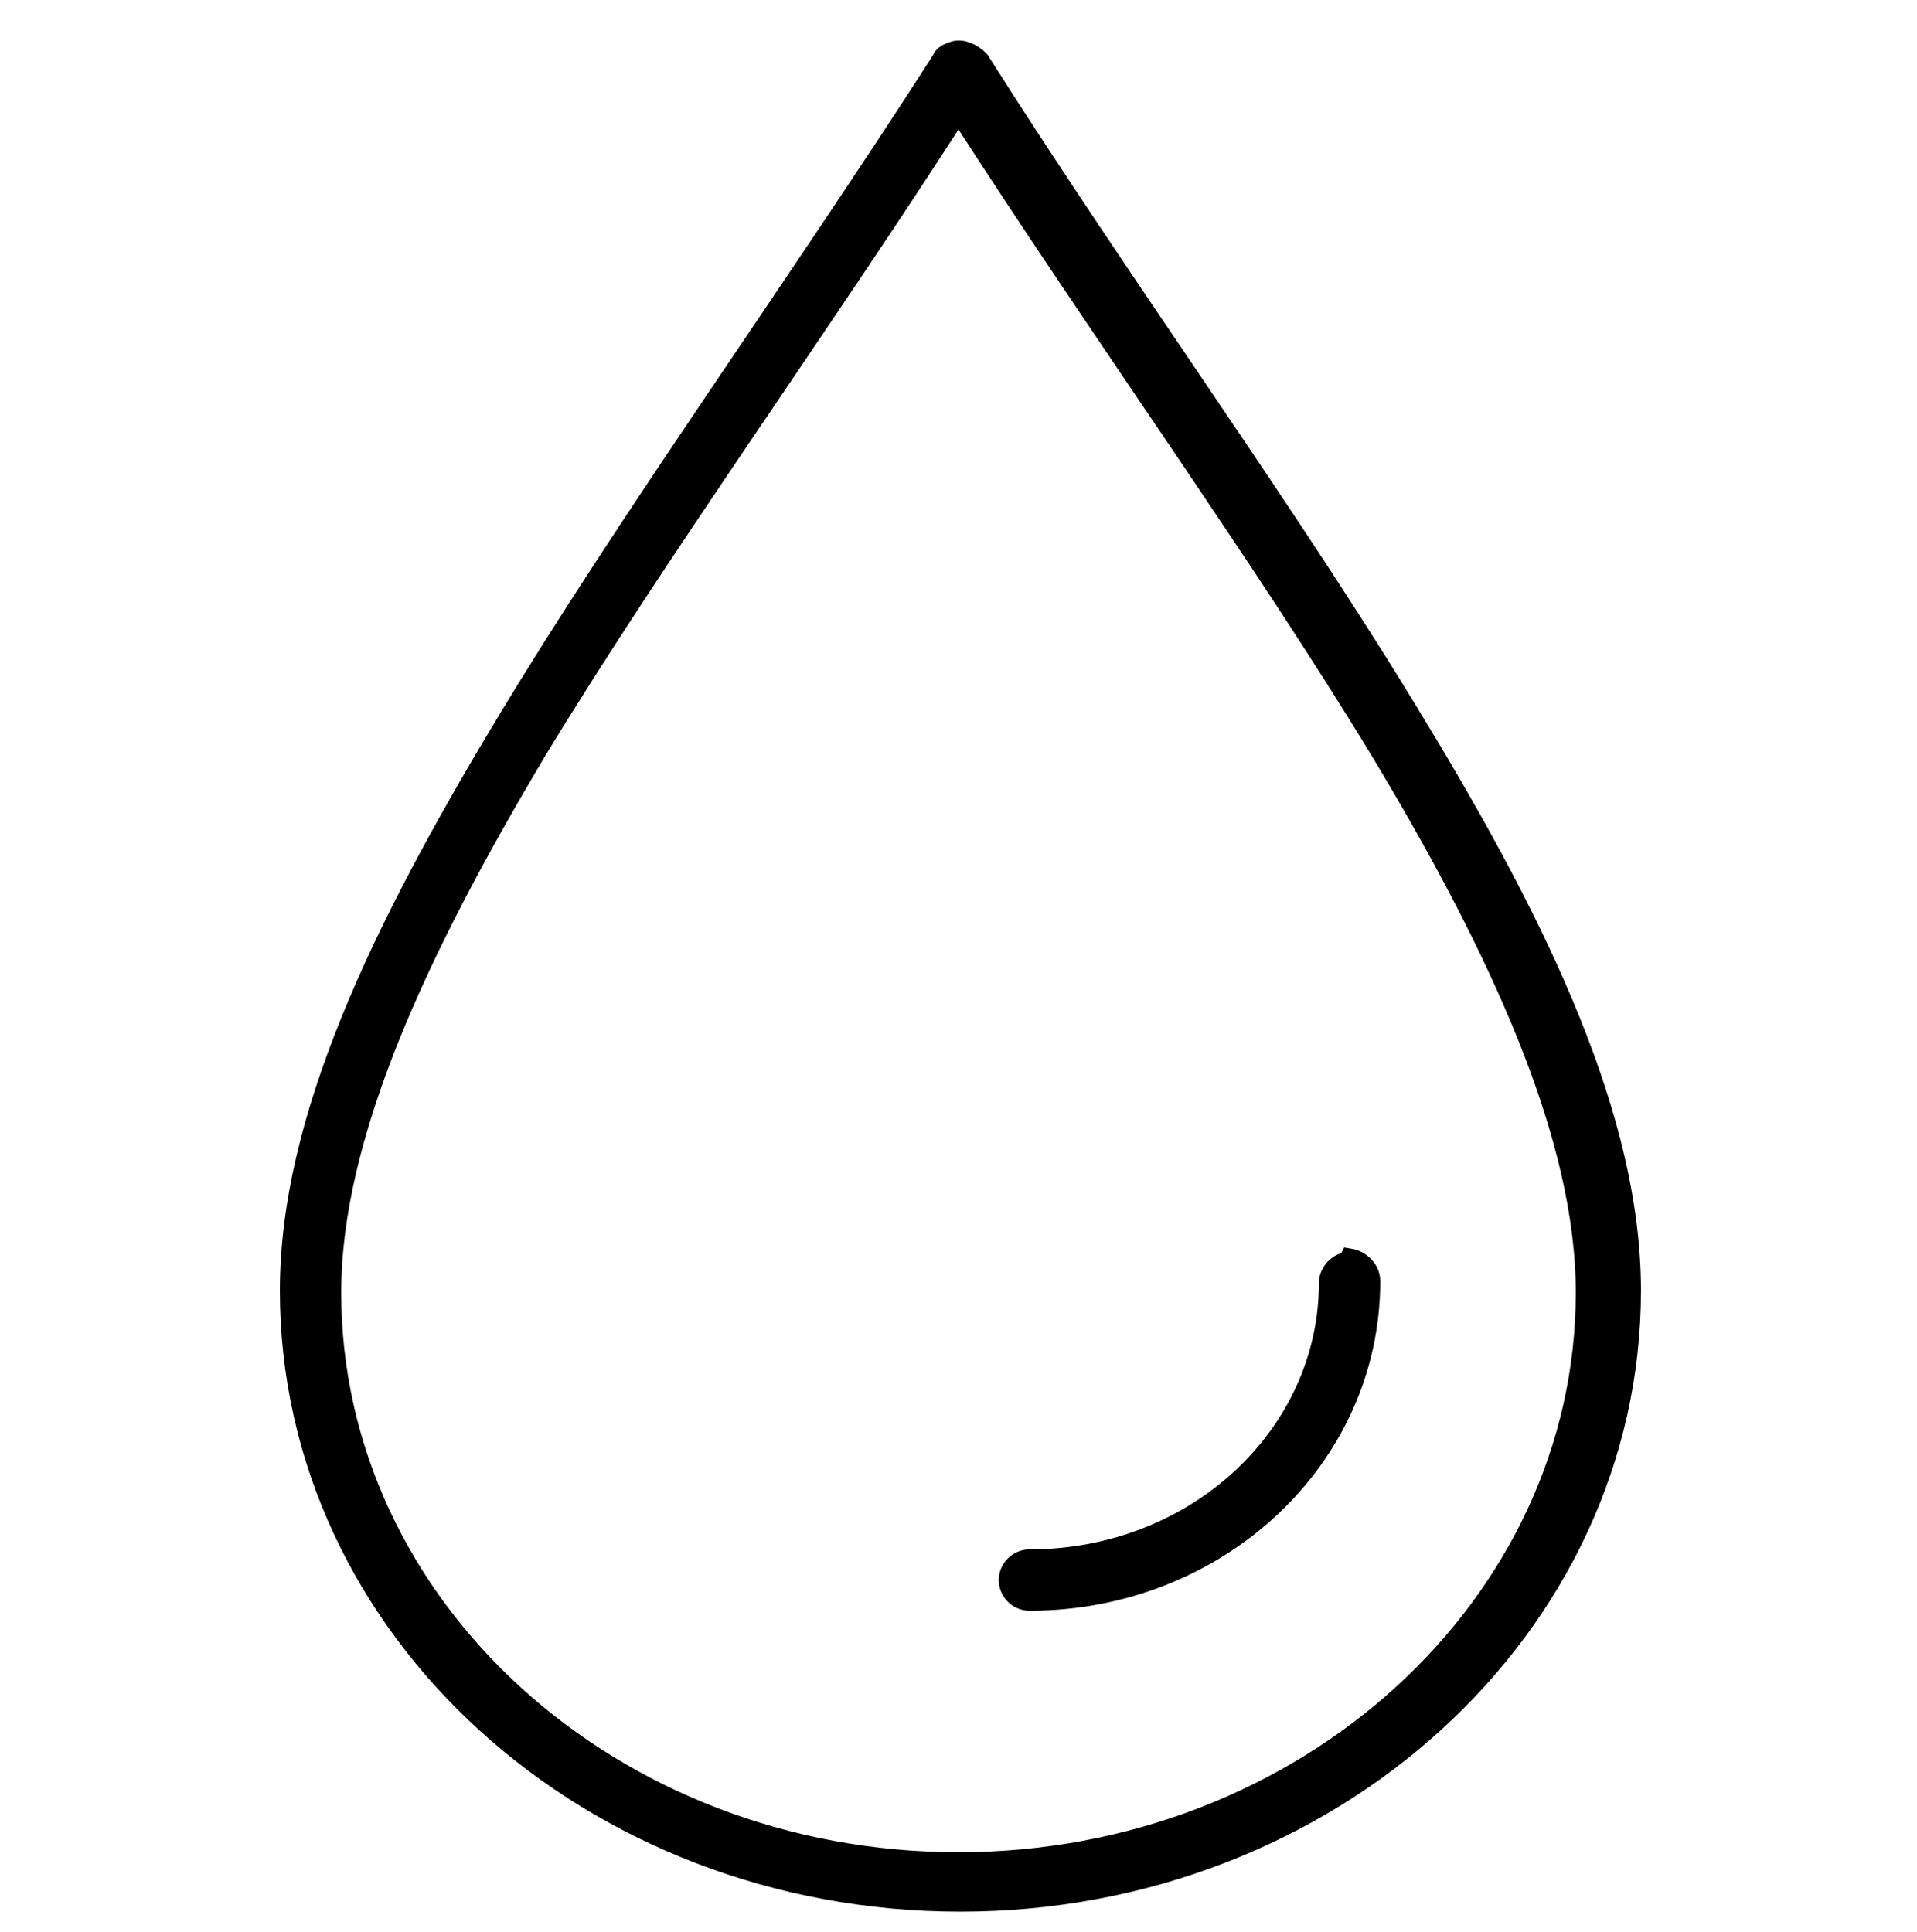 <?xml version="1.0" encoding="utf-8"?>
<!-- Generator: Adobe Illustrator 23.0.1, SVG Export Plug-In . SVG Version: 6.00 Build 0)  -->
<svg version="1.1"
	 id="Layer_1" xmlns:cc="http://creativecommons.org/ns#" xmlns:dc="http://purl.org/dc/elements/1.1/" xmlns:inkscape="http://www.inkscape.org/namespaces/inkscape" xmlns:rdf="http://www.w3.org/1999/02/22-rdf-syntax-ns#" xmlns:sodipodi="http://sodipodi.sourceforge.net/DTD/sodipodi-0.dtd" xmlns:svg="http://www.w3.org/2000/svg"
	 xmlns="http://www.w3.org/2000/svg" xmlns:xlink="http://www.w3.org/1999/xlink" x="0px" y="0px" viewBox="0 0 100 100.8"
	 style="enable-background:new 0 0 100 100.8;" xml:space="preserve">
<style type="text/css">
	.st0{stroke:#000000;stroke-miterlimit:10;}
</style>
<g transform="translate(0,-952.362)">
	<path class="st0" d="M49.8,955c-0.3,0.1-0.6,0.2-0.7,0.5c-7.9,12.3-16.3,23.9-22.8,34.7c-6.5,10.8-11.2,20.6-11.2,29.5
		c0,17.7,15.7,31.9,35,31.9s35-14.3,35-31.9c0-8.9-4.7-18.8-11.2-29.5c-6.5-10.8-15-22.4-22.8-34.7C50.7,955.1,50.2,954.9,49.8,955z
		 M50,958.2c7.6,11.8,15.7,23,21.9,33.2c6.4,10.6,10.8,20.3,10.8,28.4c0,16.3-14.6,29.7-32.7,29.7s-32.7-13.3-32.7-29.7
		c0-8.1,4.4-17.7,10.8-28.4C34.3,981.2,42.4,970,50,958.2z M70.2,1018.2c-0.5,0.1-0.9,0.6-0.9,1.1c0,7.9-6.9,14.4-15.6,14.4
		c-0.6,0-1.1,0.5-1.1,1.1c0,0.6,0.5,1.1,1.1,1.1c0,0,0,0,0,0c9.8,0,17.8-7.4,17.8-16.7c0-0.6-0.5-1.1-1.1-1.2
		C70.3,1018.2,70.3,1018.2,70.2,1018.2z"/>
</g>
</svg>
